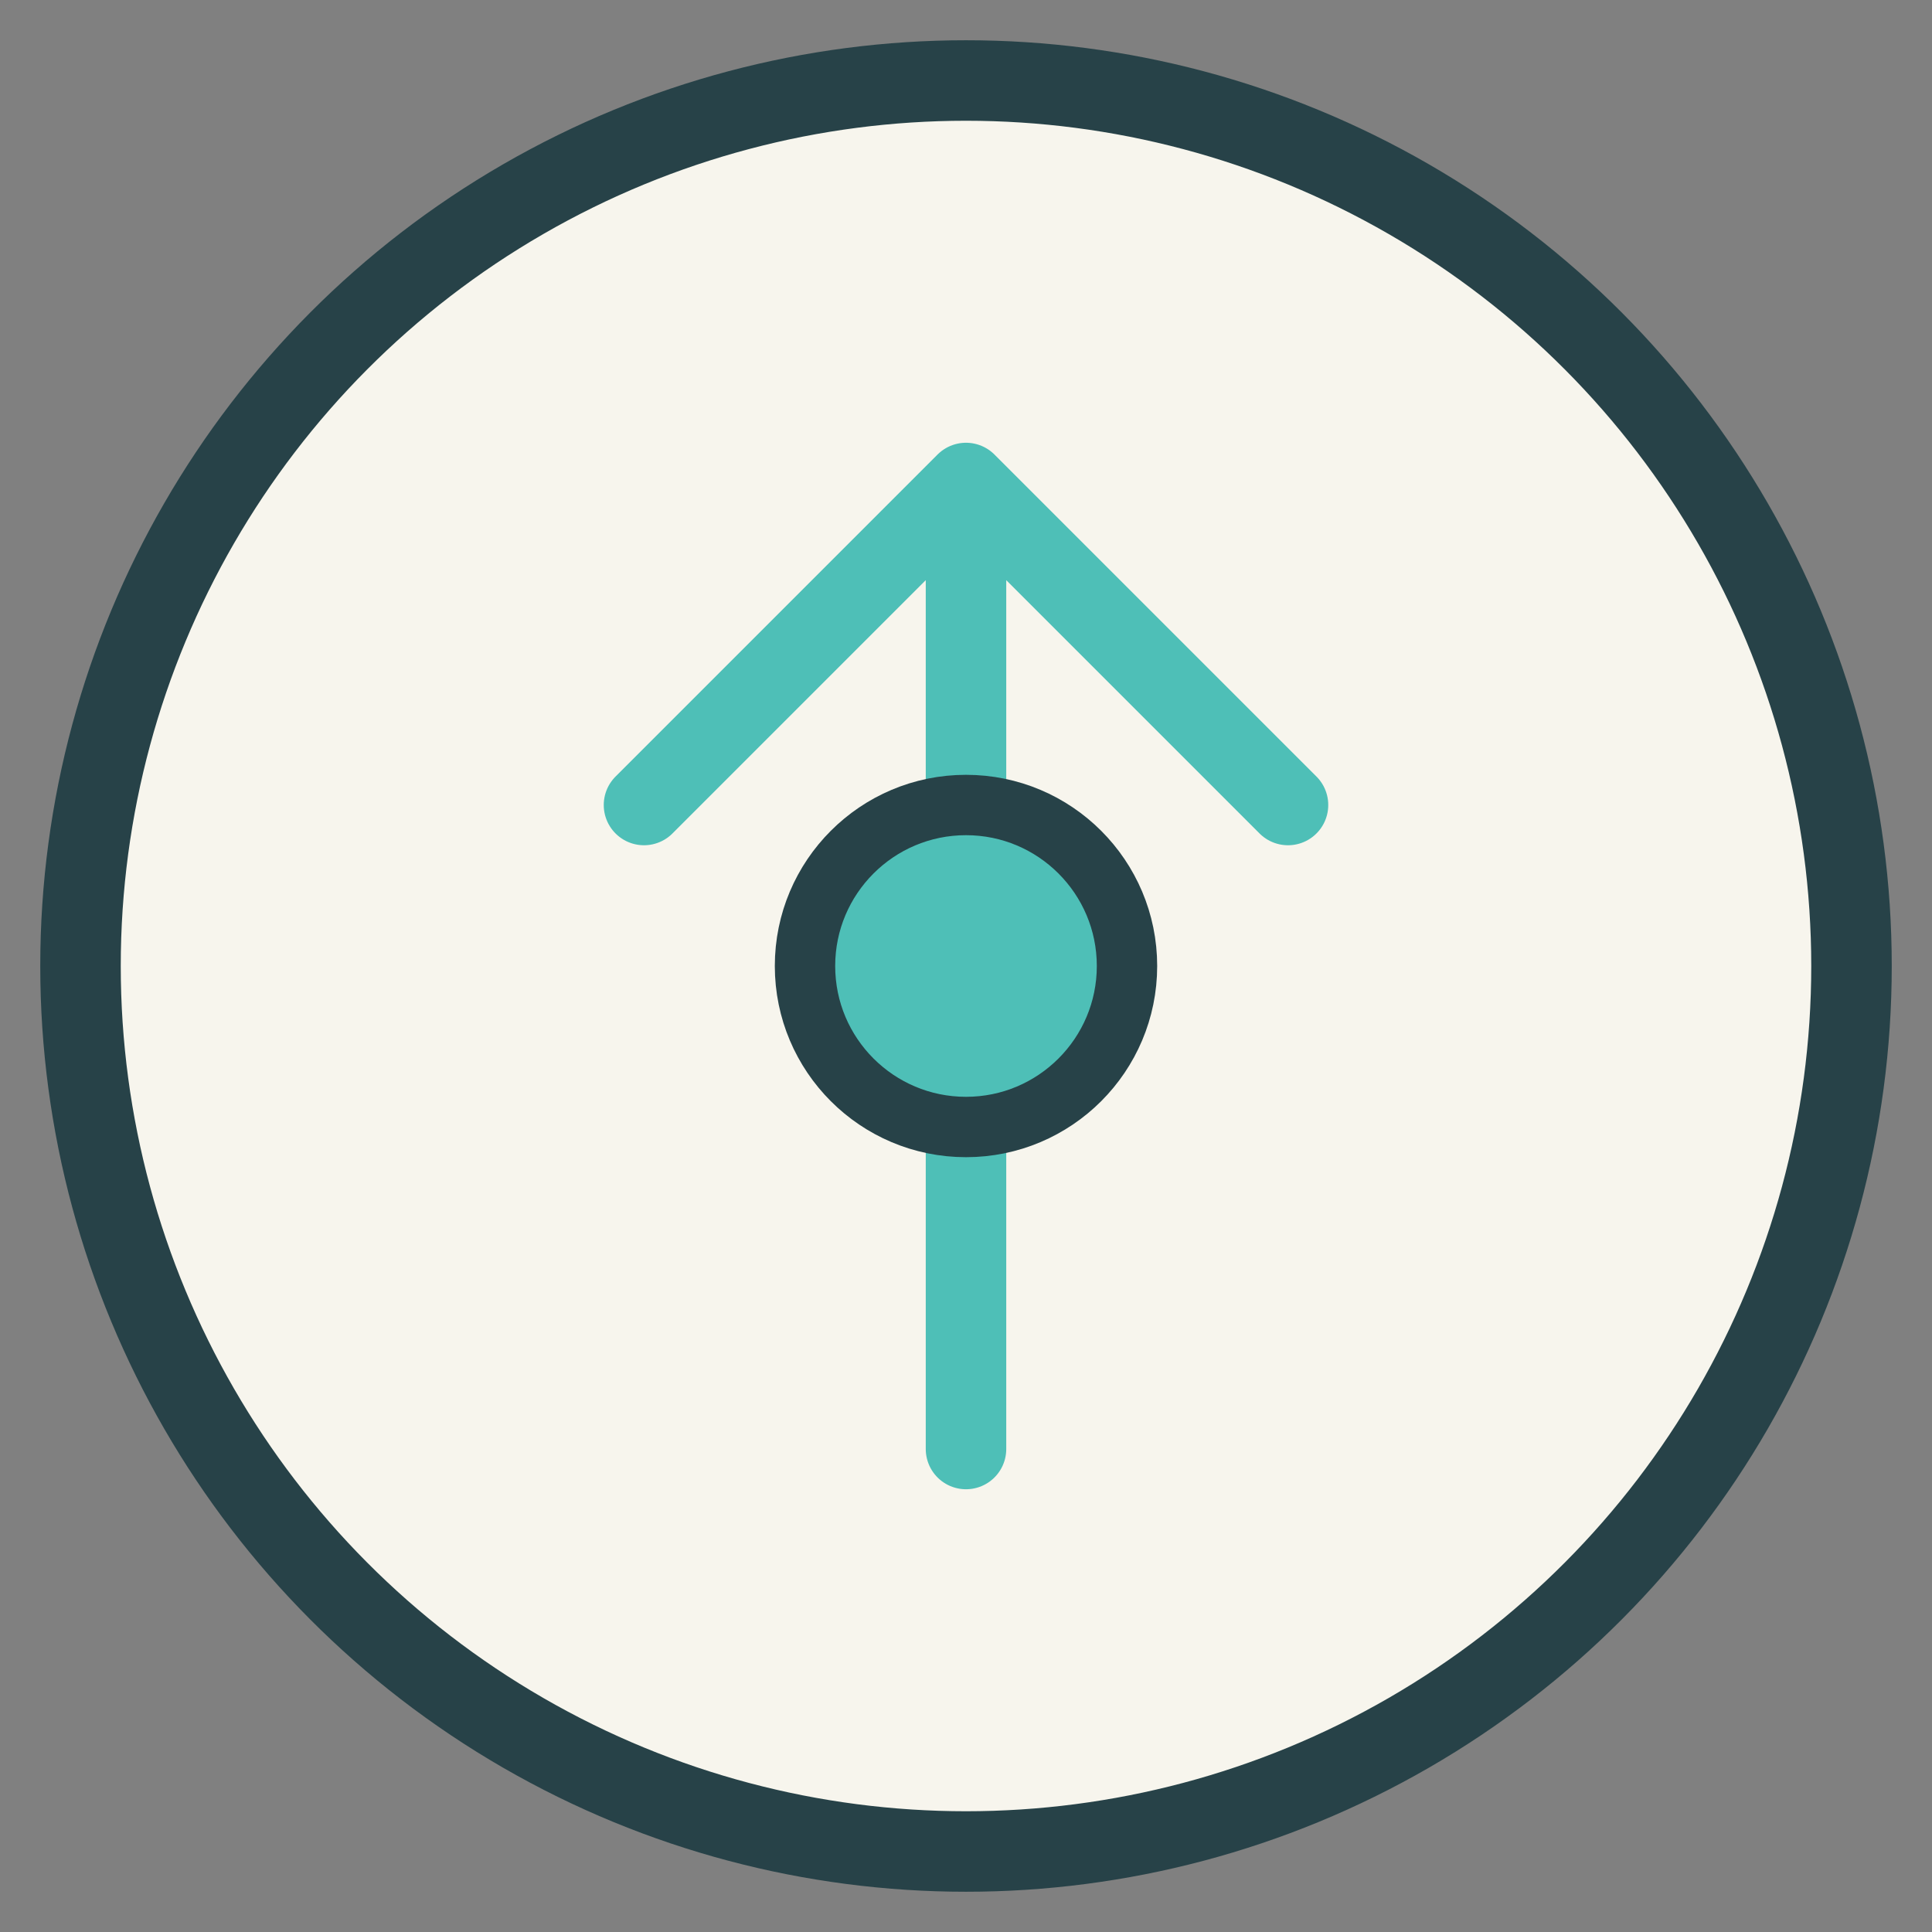 <?xml version="1.0" encoding="UTF-8"?>
<svg xmlns="http://www.w3.org/2000/svg" width="48" height="48" viewBox="0 0 48 48"><rect x="0" y="0" width="48" height="48" fill="#808080" stroke="none"/><circle cx="24" cy="24" r="22" fill="#F7F5ED" stroke="#274248" stroke-width="2"/><path d="M24 36V12m0 0l8 8M24 12l-8 8" stroke="#4EBFB7" stroke-width="2" fill="none" stroke-linecap="round" stroke-linejoin="round"/><circle cx="24" cy="24" r="4" fill="#4EBFB7" stroke="#274248" stroke-width="1.5"/></svg>